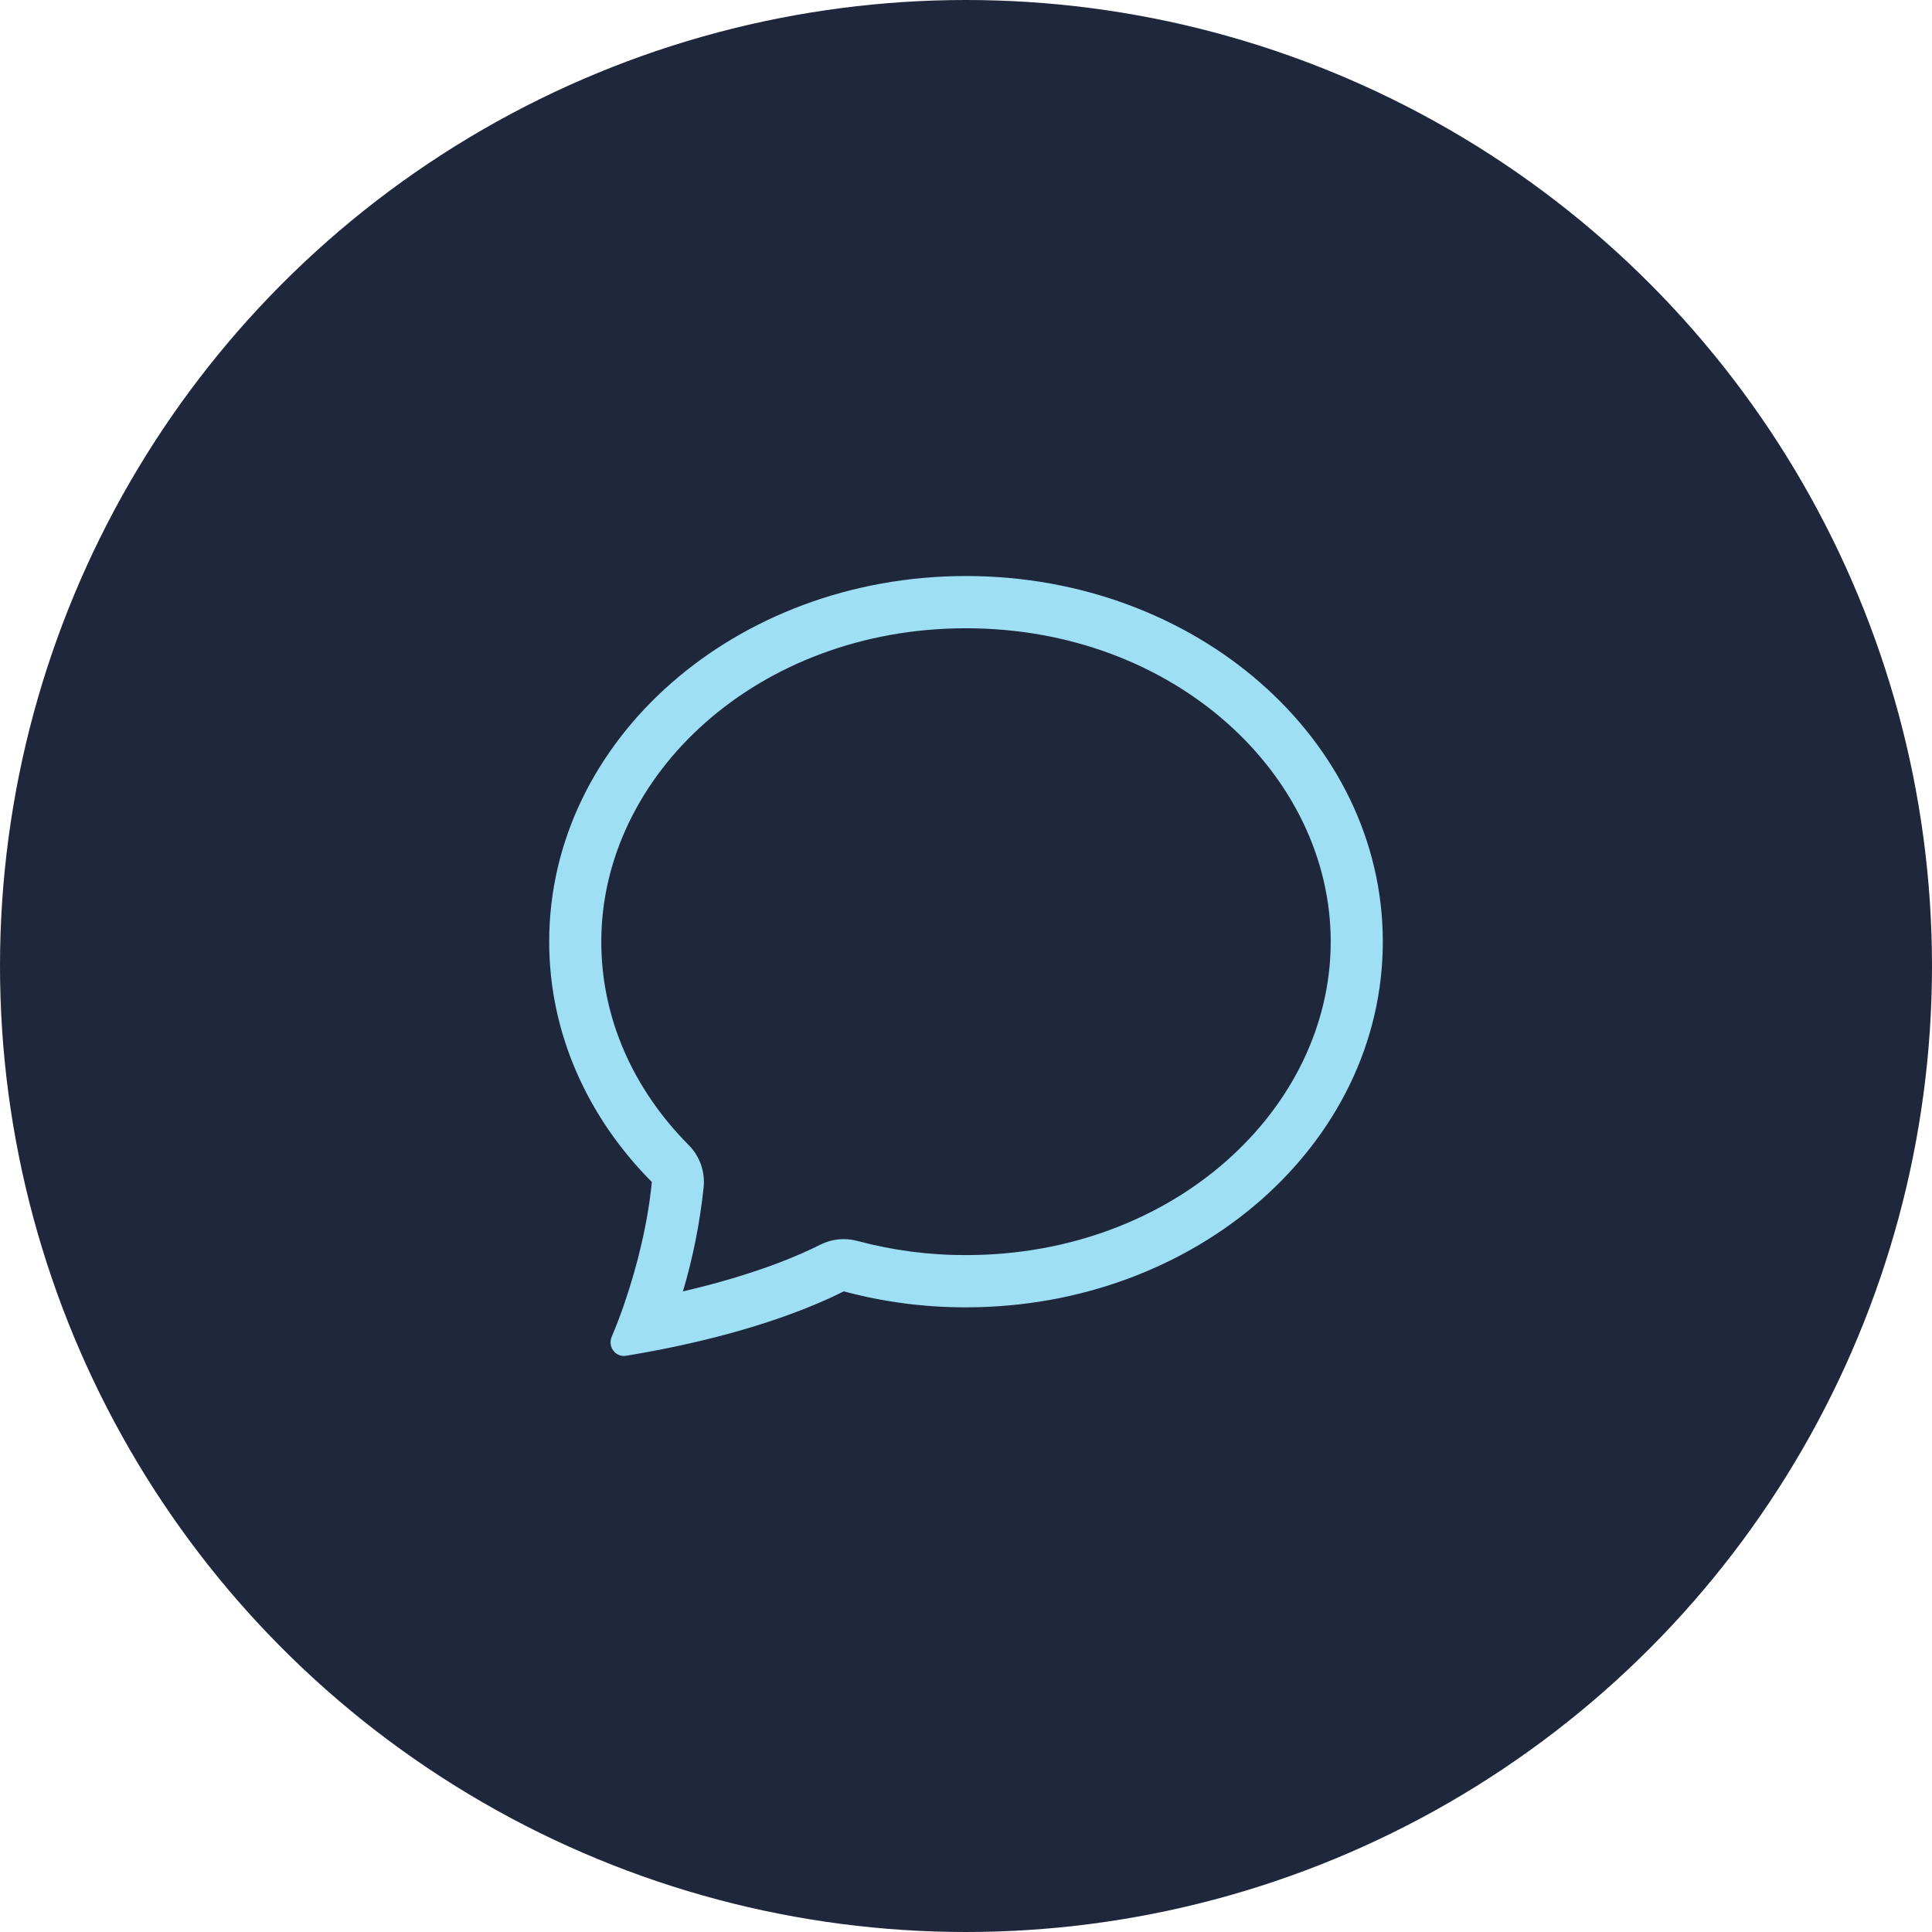 <svg xmlns="http://www.w3.org/2000/svg" width="1080" height="1080" viewBox="0 0 1080 1080" fill="none"><g clip-path="url(#clip0_166_2)"><circle cx="540" cy="540" r="540" fill="#1F273D"></circle><path d="M384.997 640.11C388.02 643.152 390.336 646.826 391.781 650.869C393.226 654.911 393.764 659.224 393.356 663.499C391.304 683.284 387.423 702.835 381.764 721.9C422.393 712.468 447.208 701.547 458.479 695.824C464.872 692.578 472.235 691.808 479.158 693.663C499.001 698.988 519.459 701.659 540 701.606C656.383 701.606 743.875 619.64 743.875 526.403C743.875 433.166 656.383 351.2 540 351.2C423.616 351.2 336.125 433.195 336.125 526.403C336.125 569.269 354.095 609.04 384.997 640.11ZM370.638 754.137C363.737 755.507 356.814 756.763 349.872 757.904C344.047 758.839 339.62 752.765 341.921 747.334C344.5 741.216 346.87 735.012 349.027 728.733L349.115 728.441C356.338 707.417 362.221 683.239 364.376 660.725C328.64 624.809 307 577.796 307 526.403C307 413.514 411.326 322 540 322C668.674 322 773 413.514 773 526.403C773 639.292 668.674 730.806 540 730.806C516.922 730.858 493.937 727.853 471.644 721.871C456.499 729.551 423.908 743.538 370.638 754.137Z" fill="#9FDFF4"></path></g><defs><clipPath id="clip0_166_2"><rect width="1080" height="1080" fill="white"></rect></clipPath></defs></svg>